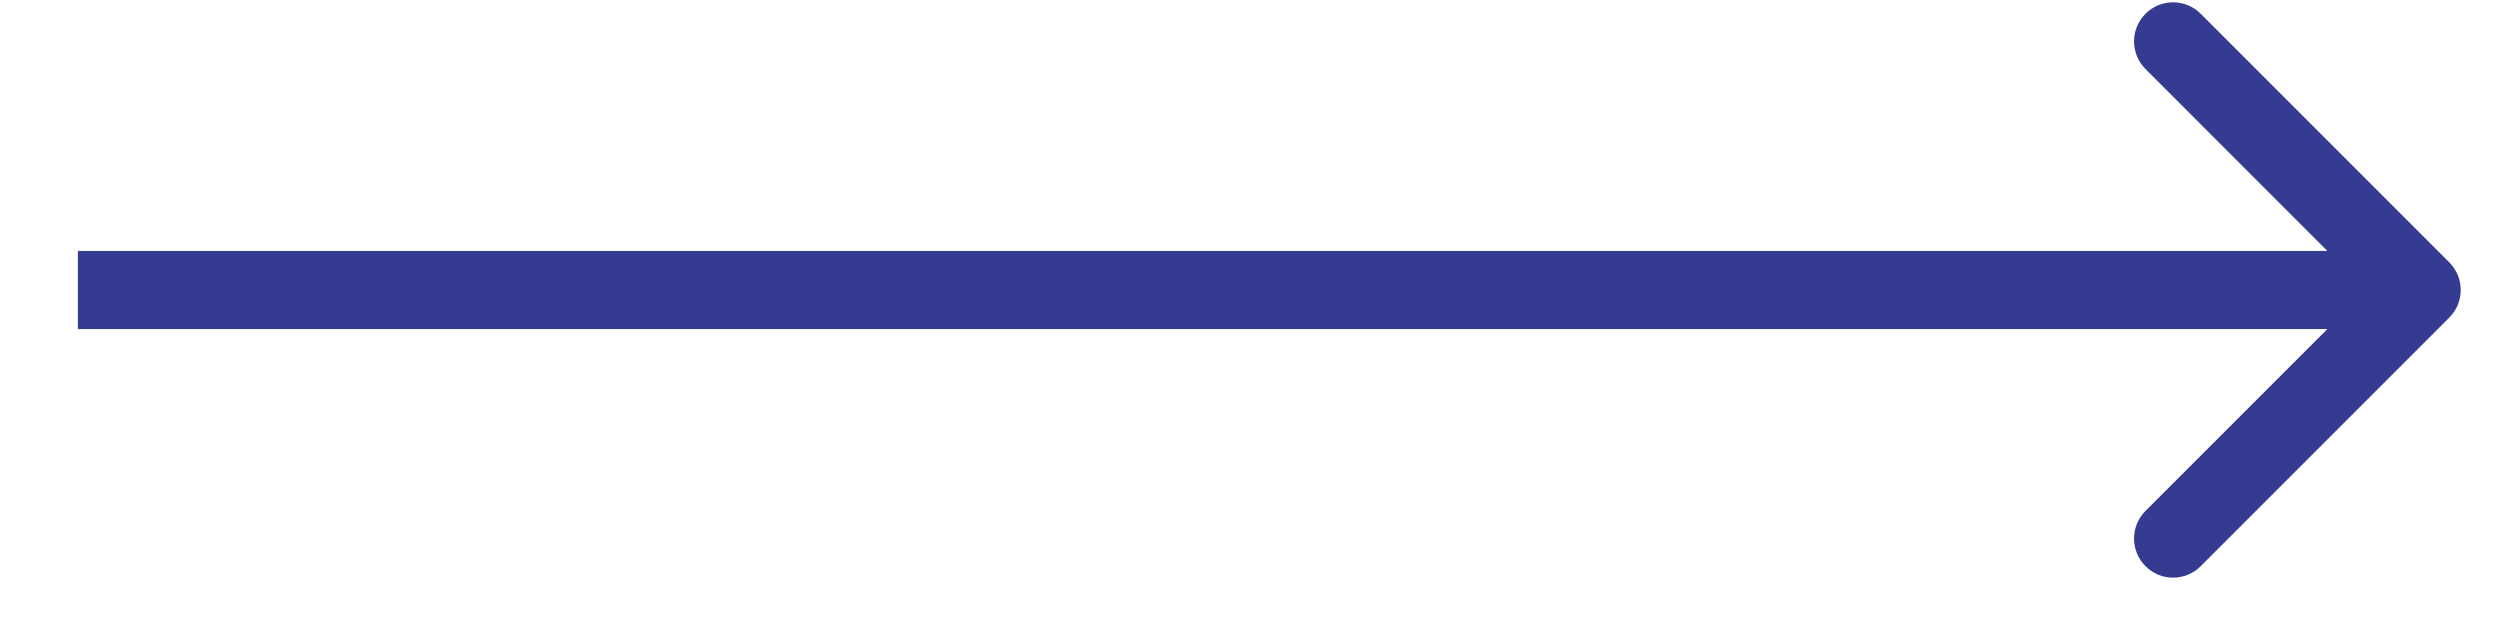 <?xml version="1.0" encoding="UTF-8"?> <svg xmlns="http://www.w3.org/2000/svg" width="32" height="8" viewBox="0 0 32 8" fill="none"> <path d="M31.351 4.065C31.546 3.87 31.546 3.554 31.351 3.358L28.169 0.176C27.974 -0.019 27.657 -0.019 27.462 0.176C27.267 0.372 27.267 0.688 27.462 0.883L30.29 3.712L27.462 6.54C27.267 6.736 27.267 7.052 27.462 7.247C27.657 7.443 27.974 7.443 28.169 7.247L31.351 4.065ZM0.997 4.212H30.997V3.212H0.997V4.212Z" fill="#353B91"></path> </svg> 